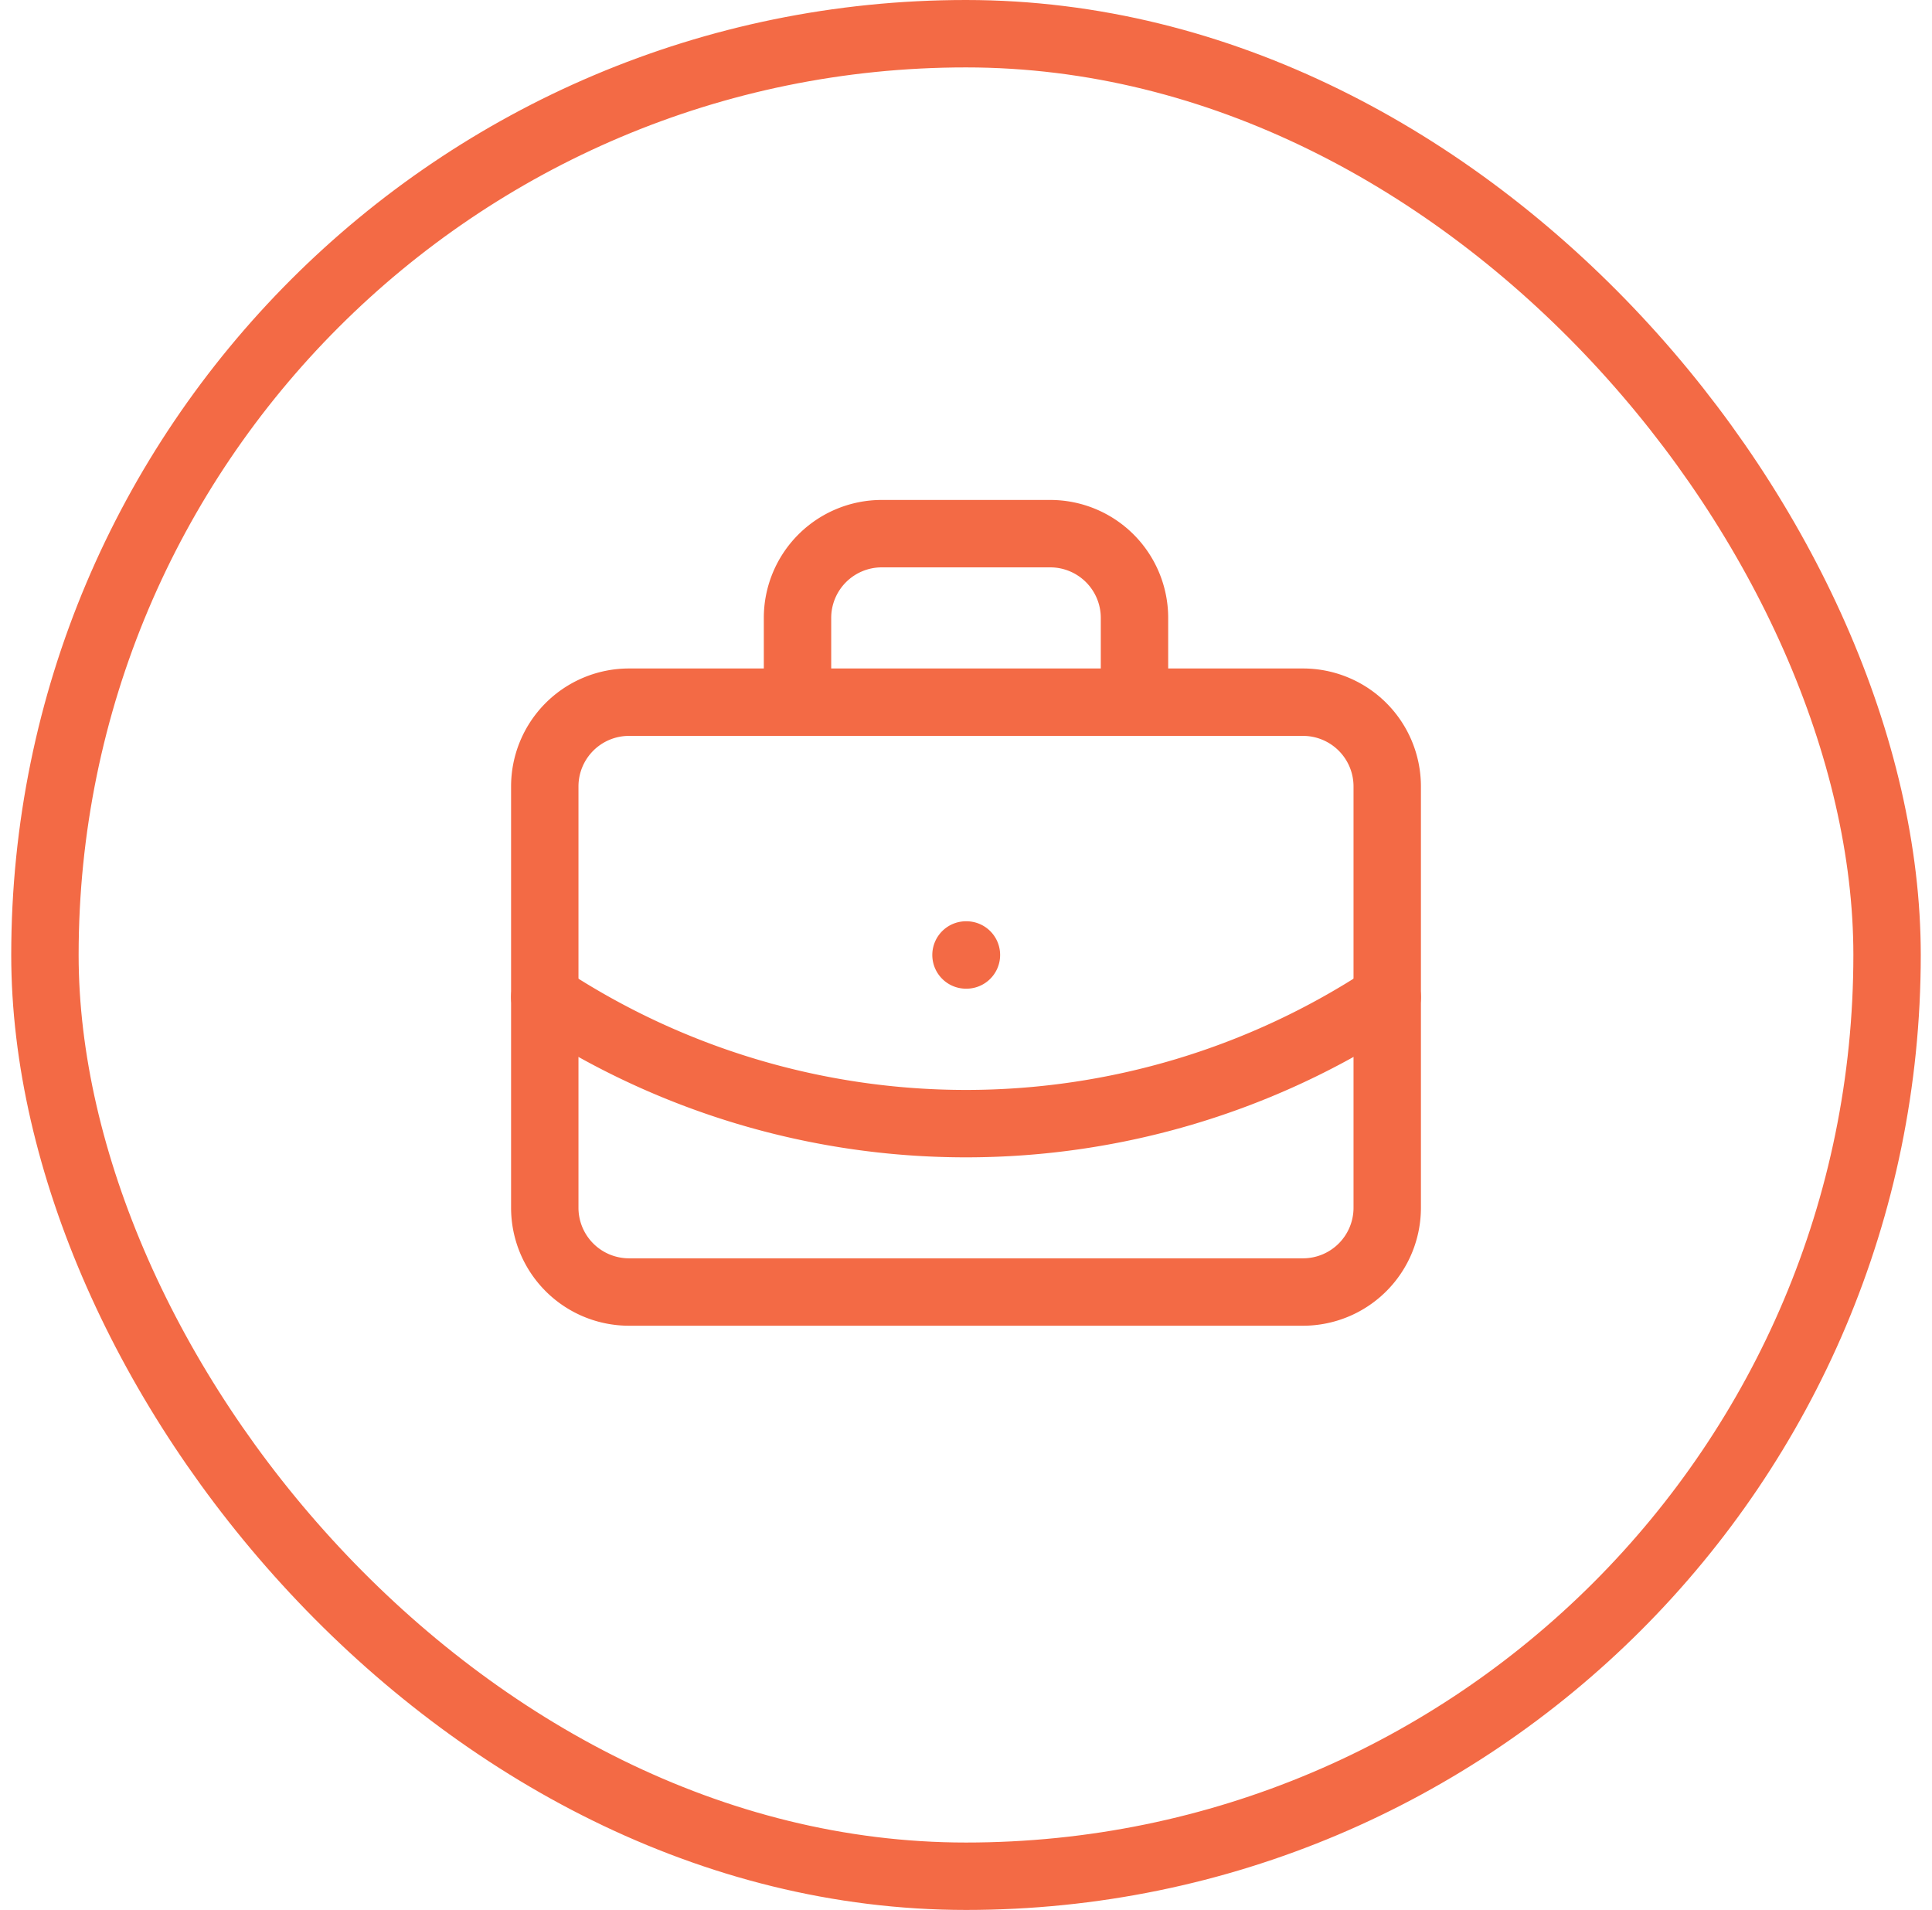 <svg width="86" height="85" fill="none" xmlns="http://www.w3.org/2000/svg"><rect x="2" y="1.5" width="82" height="82" rx="41" stroke="#F36A45" stroke-width="3"/><path d="M43 42.5h.019M50.5 31.25V27.5a3.75 3.75 0 00-3.75-3.75h-7.5a3.75 3.75 0 00-3.75 3.75v3.75m26.25 13.125a34.031 34.031 0 01-37.5 0" stroke="#F36A45" stroke-width="3" stroke-linecap="round" stroke-linejoin="round"/><path d="M58 31.25H28A3.75 3.75 0 0024.25 35v18.75A3.75 3.75 0 0028 57.5h30a3.75 3.75 0 003.75-3.75V35A3.75 3.75 0 0058 31.25z" stroke="#F36A45" stroke-width="3" stroke-linecap="round" stroke-linejoin="round"/></svg>